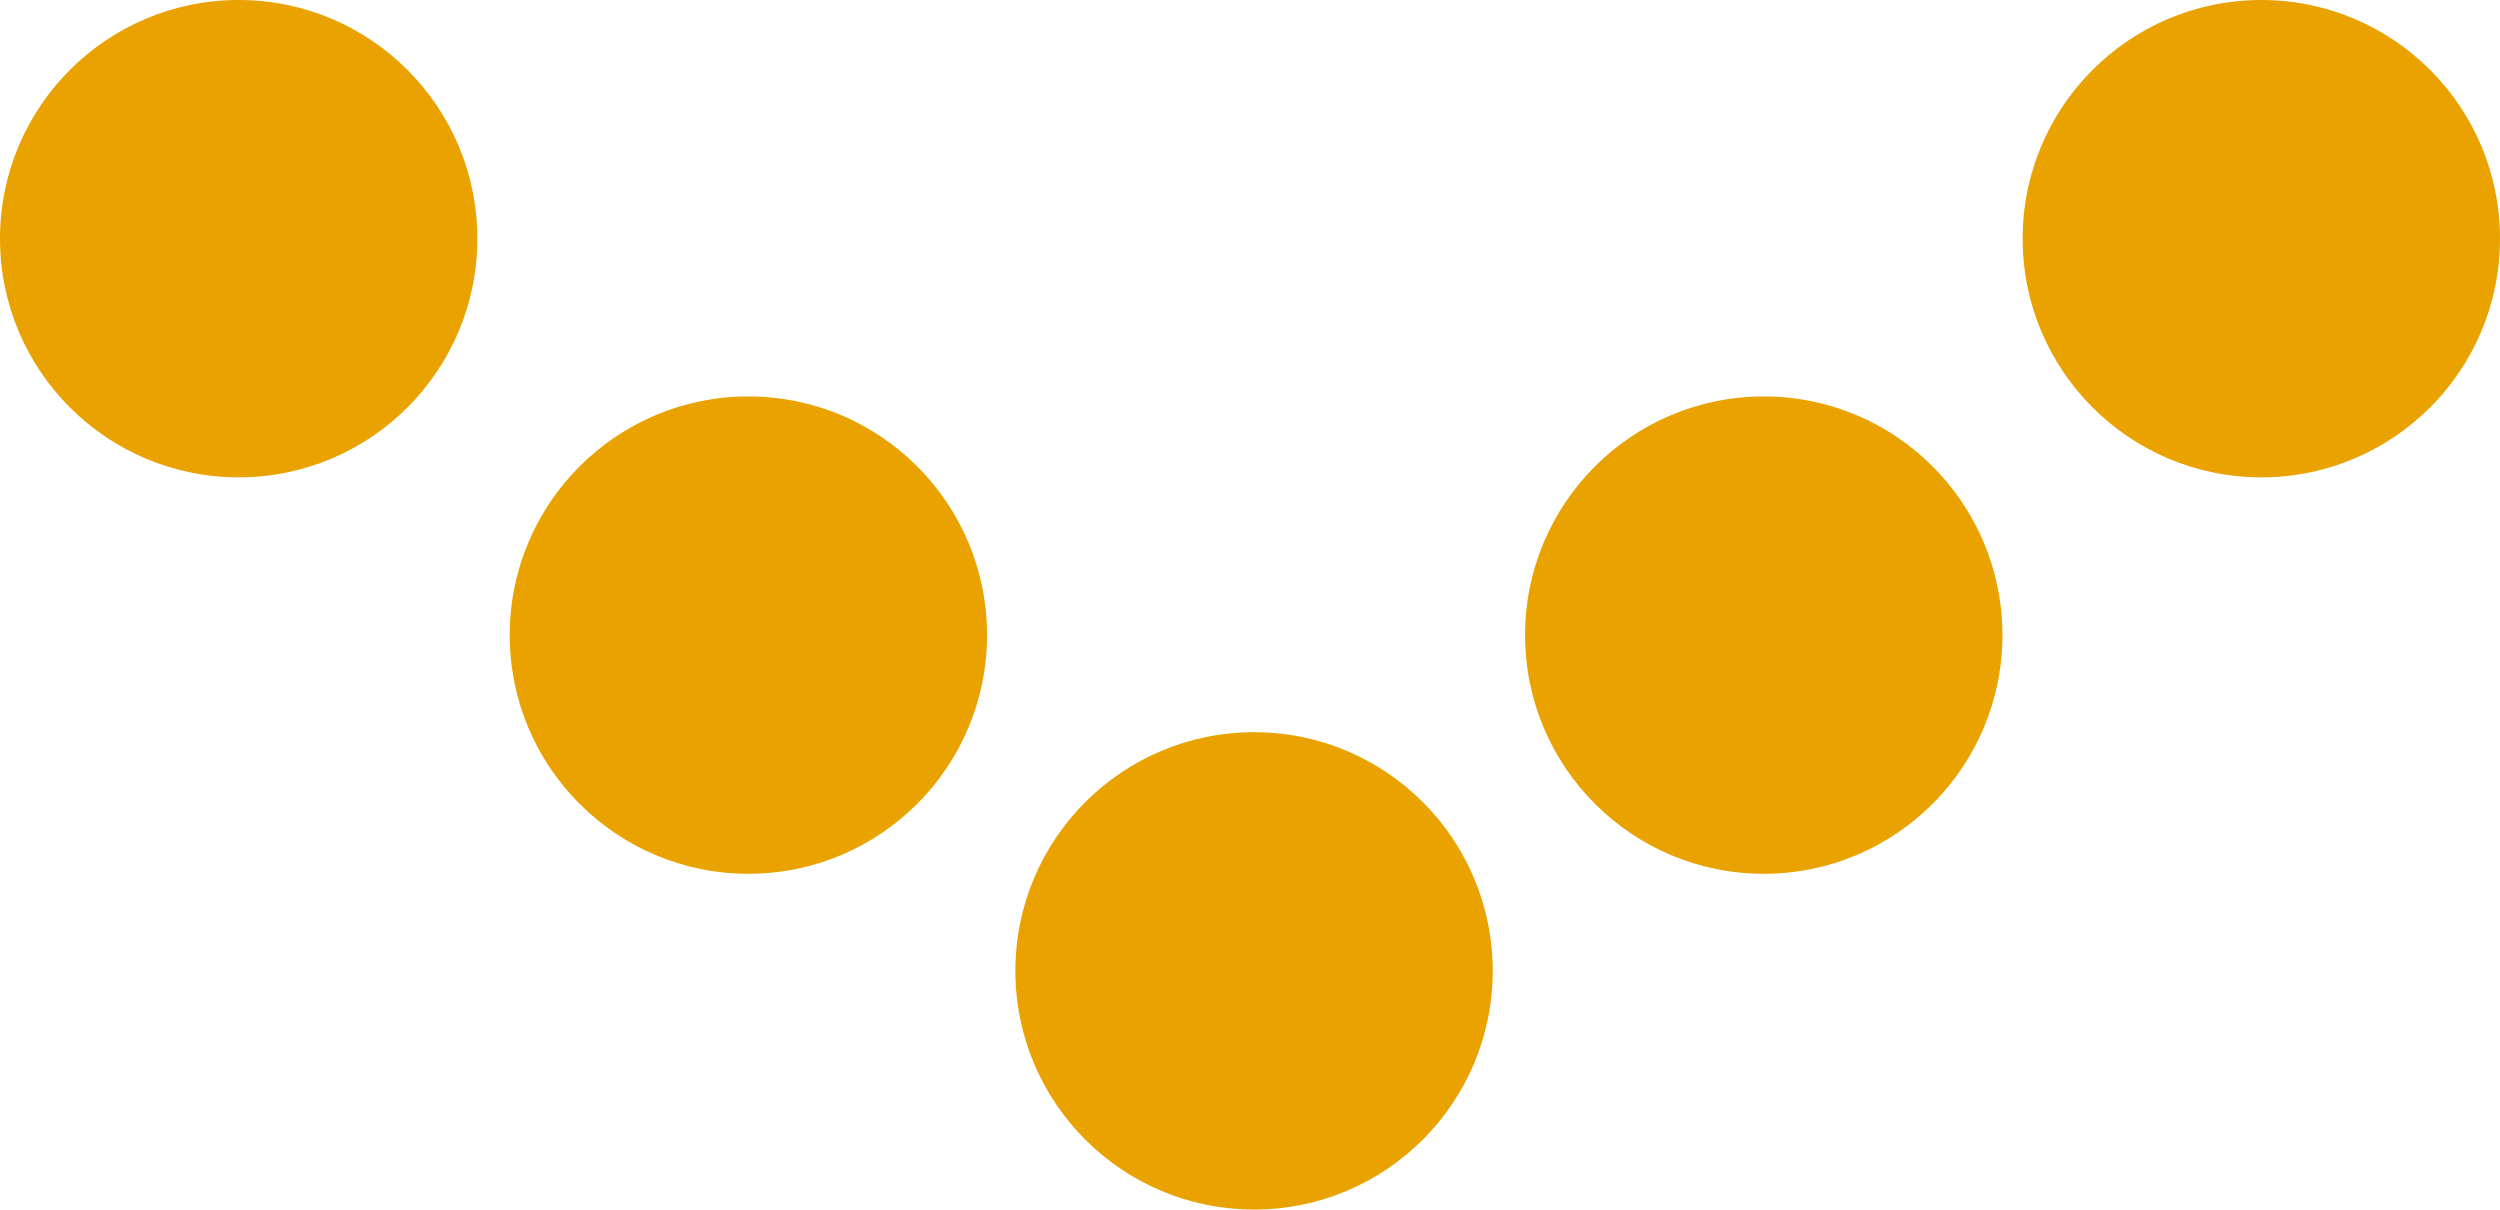 <svg xmlns="http://www.w3.org/2000/svg" id="Layer_2" viewBox="0 0 61.8 29.9"><defs><style>.cls-1{fill:#e9a200;}</style></defs><g id="Layer_1-2"><circle class="cls-1" cx="55.9" cy="5.9" r="5.9"></circle><circle class="cls-1" cx="5.9" cy="5.9" r="5.9"></circle><circle class="cls-1" cx="43.6" cy="15.7" r="5.9"></circle><circle class="cls-1" cx="18.5" cy="15.7" r="5.9"></circle><circle class="cls-1" cx="31" cy="24" r="5.9"></circle></g></svg>